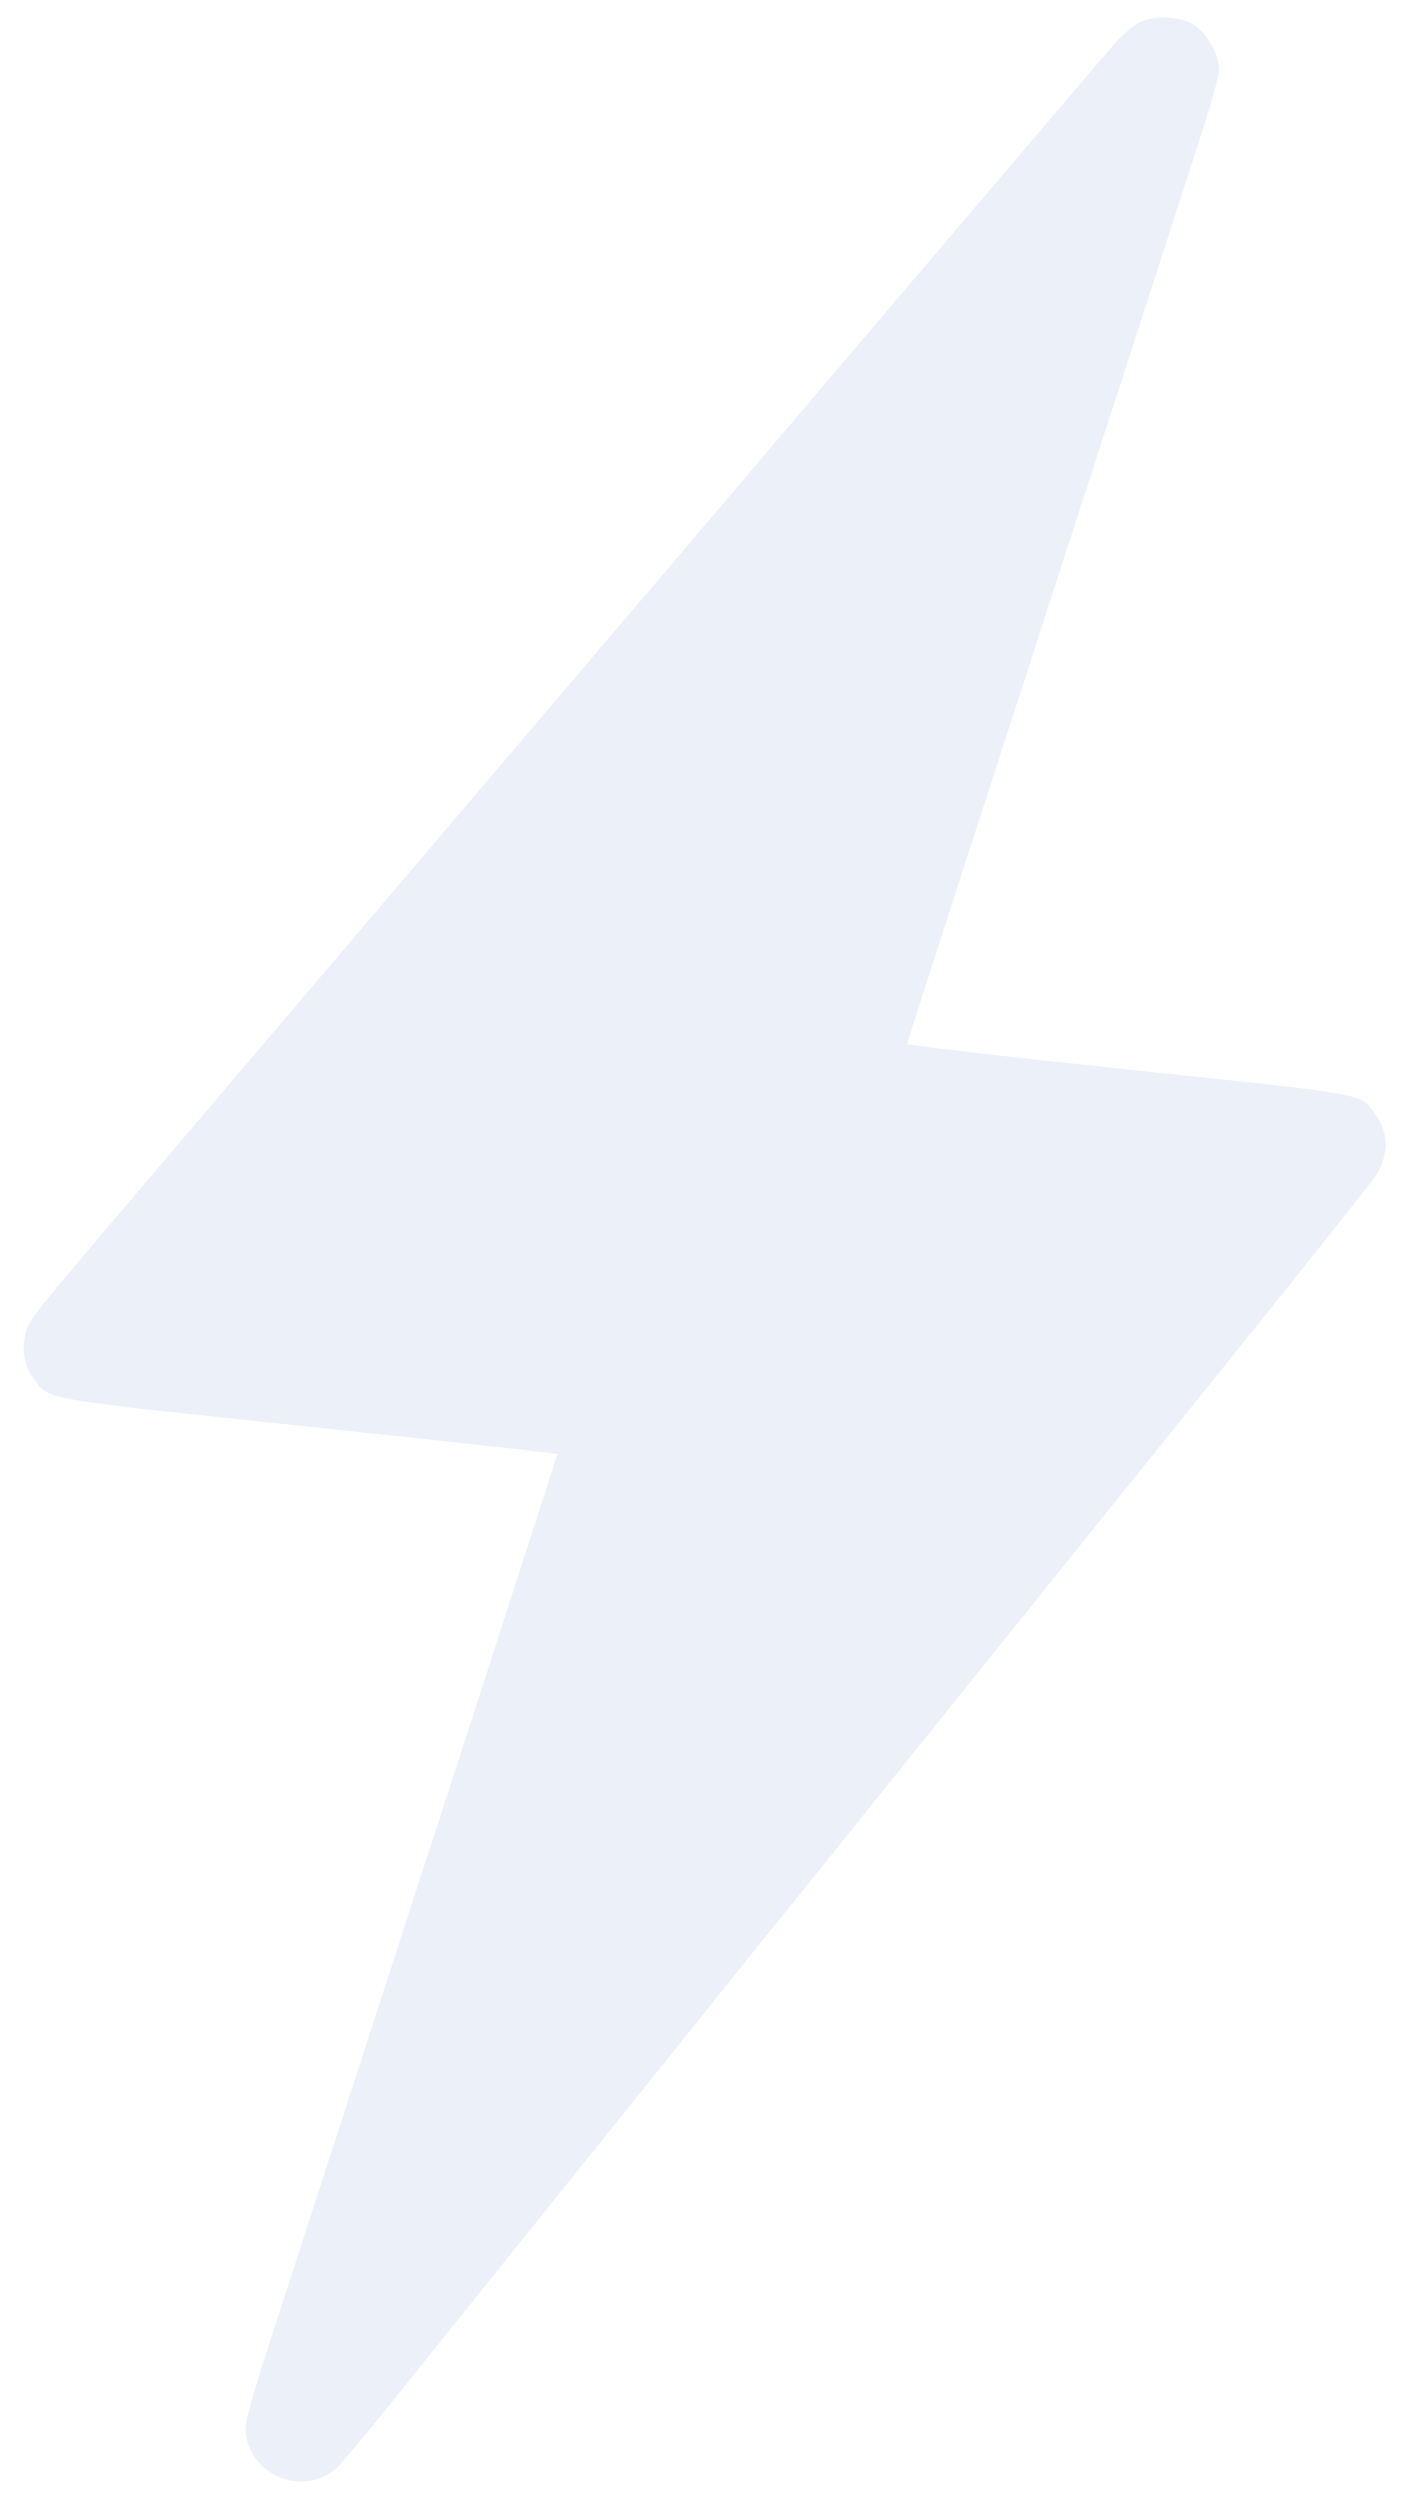 <?xml version="1.0" encoding="UTF-8"?> <svg xmlns="http://www.w3.org/2000/svg" width="58" height="103" viewBox="0 0 58 103" fill="none"> <path fill-rule="evenodd" clip-rule="evenodd" d="M47.025 0.898C46.746 1.029 46.27 1.421 45.969 1.77C45.668 2.119 43.548 4.605 41.259 7.294C38.97 9.984 36.405 12.997 35.558 13.989C34.711 14.982 33.397 16.527 32.637 17.424C31.317 18.984 27.422 23.563 23.82 27.788C21.009 31.087 18.941 33.516 17.329 35.414C16.487 36.407 14.903 38.267 13.811 39.548C12.719 40.829 11.27 42.532 10.59 43.332C9.91 44.133 8.149 46.203 6.677 47.932C1.279 54.27 1.184 54.388 1.062 54.889C0.884 55.617 0.984 56.235 1.365 56.77C2.023 57.694 1.48 57.598 12.763 58.786C18.381 59.377 22.974 59.885 22.971 59.915C22.968 59.944 22.406 61.697 21.721 63.811C21.037 65.925 20.104 68.814 19.647 70.231C19.19 71.648 18.599 73.47 18.332 74.279C18.066 75.089 16.533 79.809 14.927 84.769C13.321 89.728 11.576 95.111 11.049 96.73C10.379 98.791 10.101 99.817 10.121 100.15C10.235 101.973 12.498 102.913 13.861 101.704C14.063 101.525 15.24 100.115 16.477 98.57C18.687 95.811 25.188 87.72 26.394 86.23C26.732 85.812 27.724 84.574 28.599 83.48C29.475 82.386 30.477 81.136 30.827 80.702C31.178 80.268 31.772 79.531 32.148 79.064C32.524 78.598 33.045 77.954 33.305 77.632C33.565 77.311 35.131 75.363 36.785 73.304C41.111 67.918 46.15 61.652 51.6 54.882C54.215 51.633 56.511 48.739 56.702 48.451C57.272 47.593 57.254 46.635 56.654 45.855C56.023 45.036 56.508 45.122 46.545 44.073C41.505 43.542 37.387 43.066 37.392 43.014C37.398 42.962 38.342 40.021 39.491 36.479C40.64 32.937 42.294 27.83 43.168 25.131C44.042 22.431 45.062 19.285 45.436 18.138C45.81 16.991 46.446 15.031 46.85 13.783C47.254 12.534 48.198 9.618 48.949 7.302C50.175 3.516 50.304 3.04 50.218 2.588C50.104 1.99 49.679 1.328 49.211 1.022C48.685 0.678 47.626 0.618 47.025 0.898Z" fill="#2C5FBF" fill-opacity="0.09"></path> </svg> 